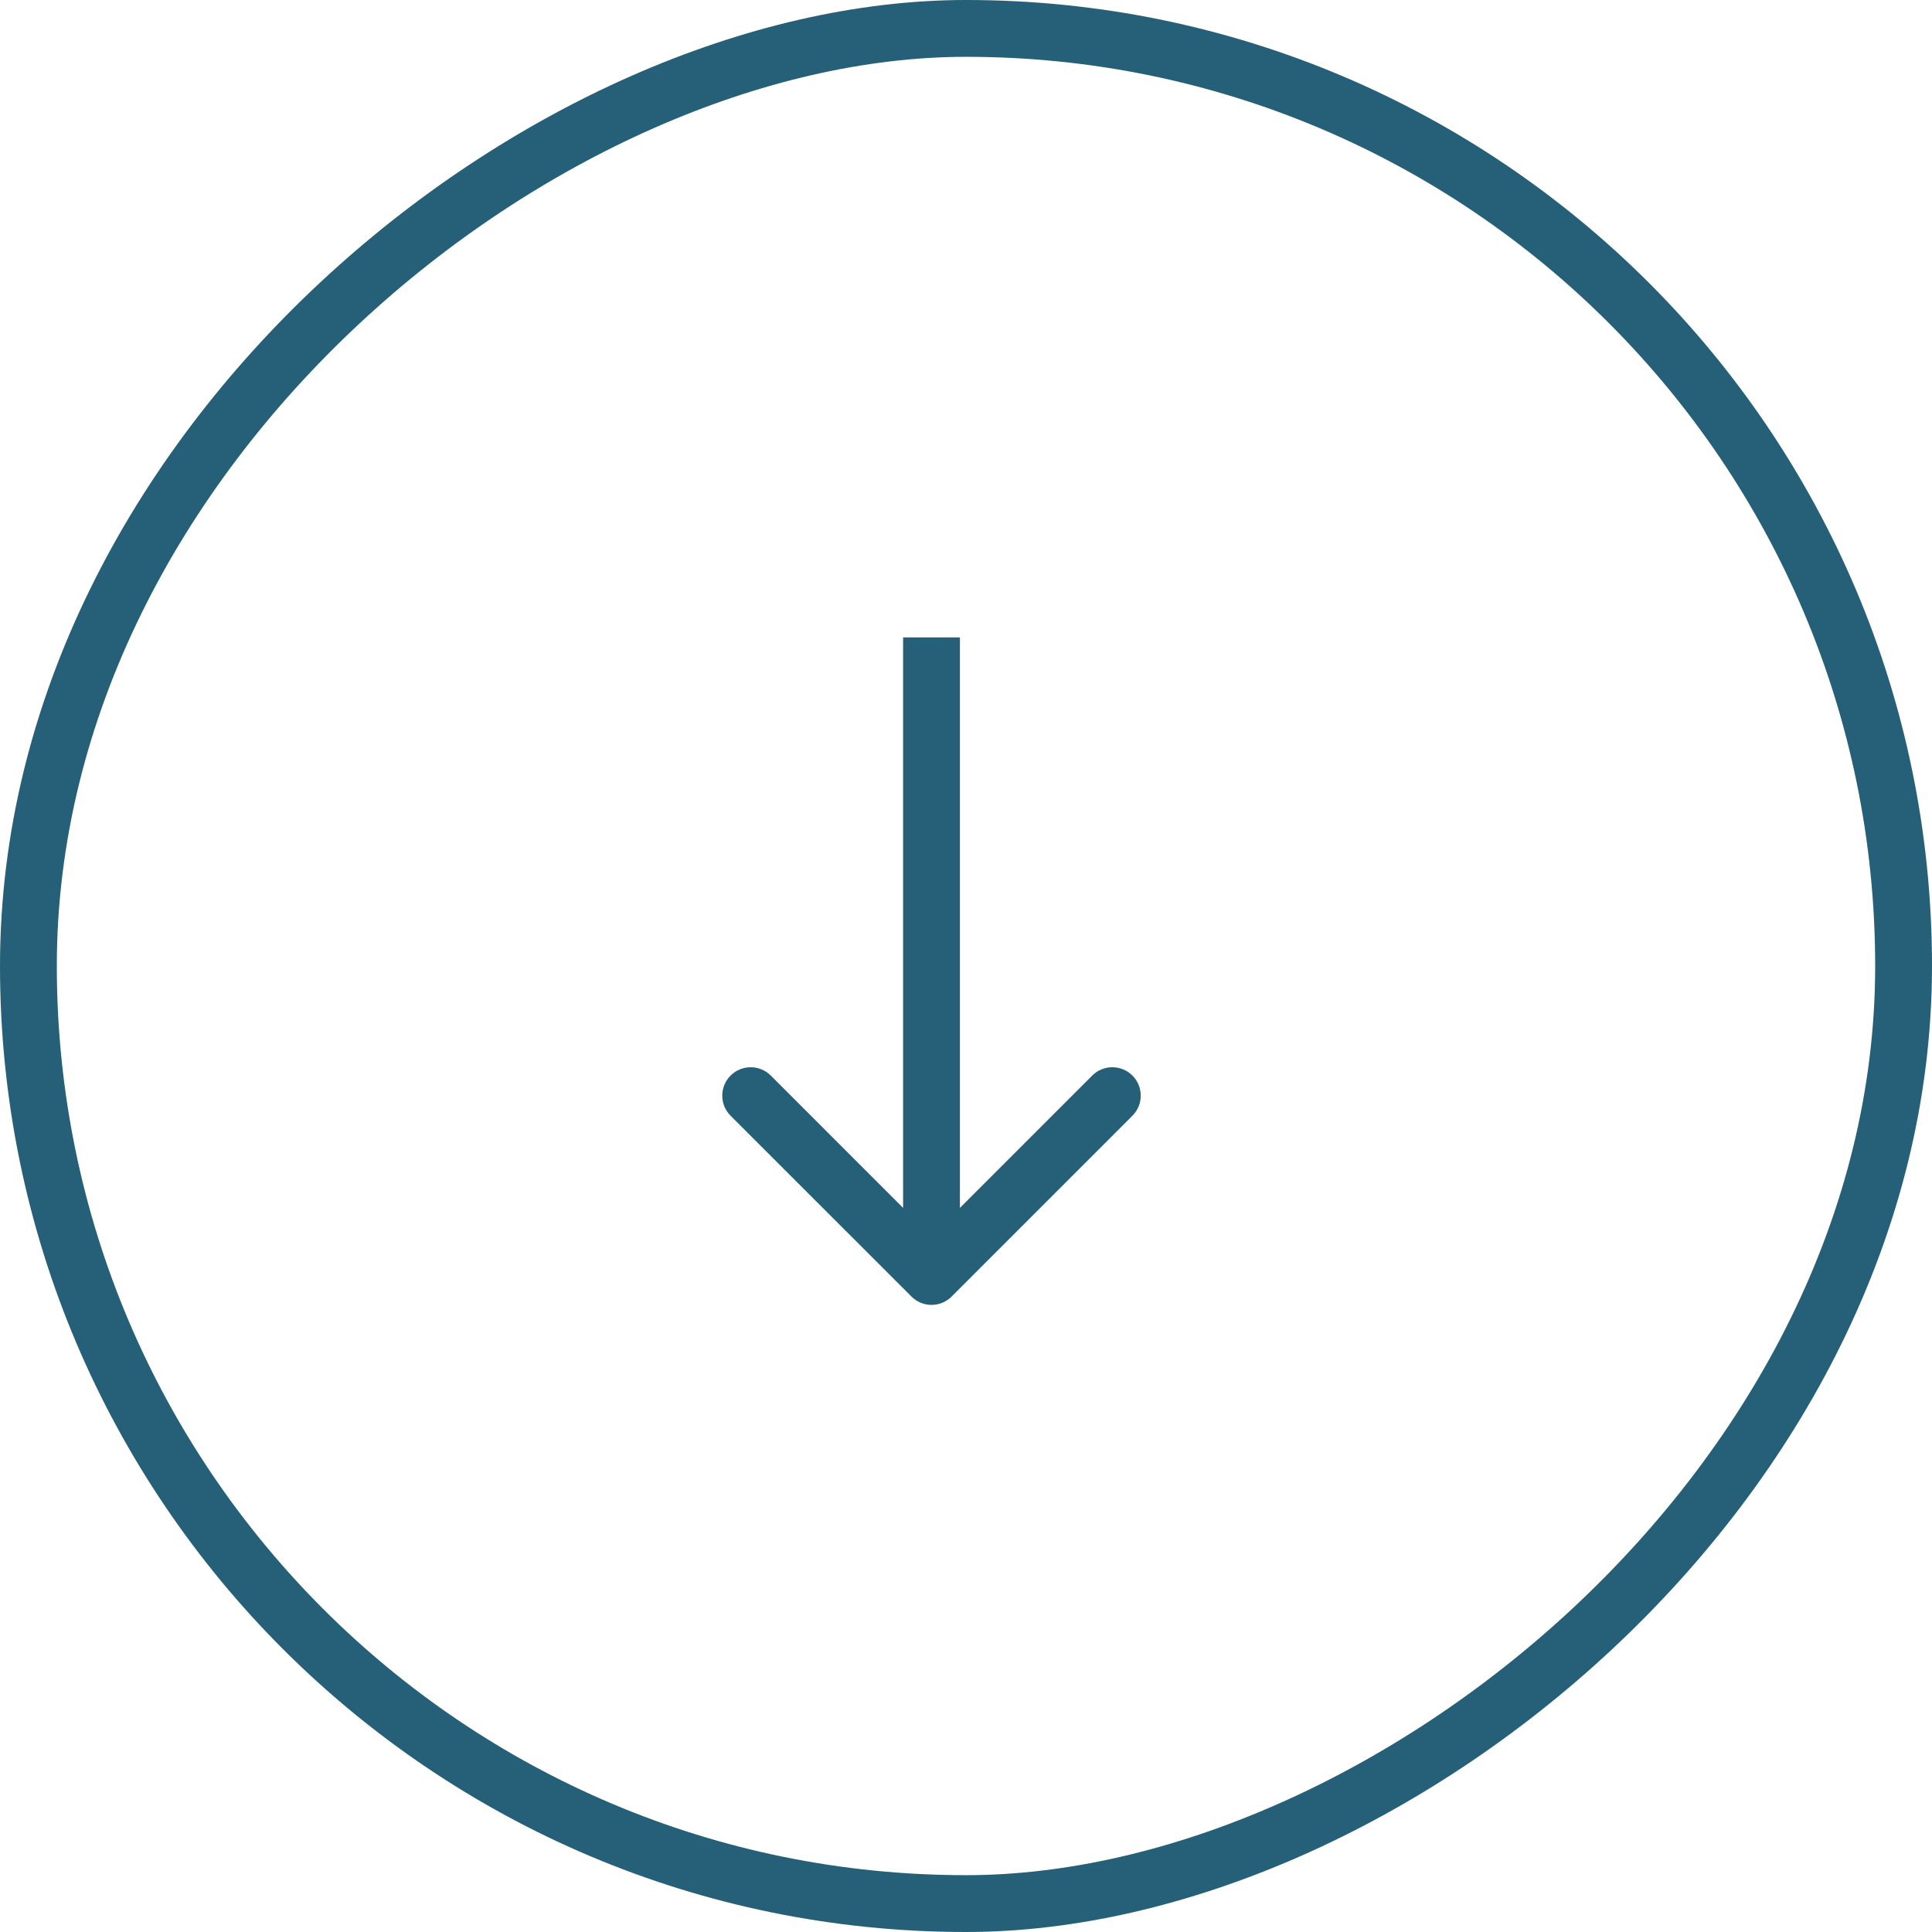 <svg width="34" height="34" viewBox="0 0 34 34" fill="none" xmlns="http://www.w3.org/2000/svg">
<rect x="0.5" y="33.5" width="33" height="33" rx="16.5" transform="rotate(-90 0.5 33.5)" stroke="#256078"/>
<path d="M16.04 22.817C16.235 23.013 16.551 23.013 16.747 22.817L19.929 19.635C20.124 19.44 20.124 19.123 19.929 18.928C19.733 18.733 19.417 18.733 19.221 18.928L16.393 21.757L13.565 18.928C13.369 18.733 13.053 18.733 12.857 18.928C12.662 19.123 12.662 19.44 12.857 19.635L16.04 22.817ZM15.893 11.217L15.893 22.464L16.893 22.464L16.893 11.217L15.893 11.217Z" fill="#256078"/>
</svg>
